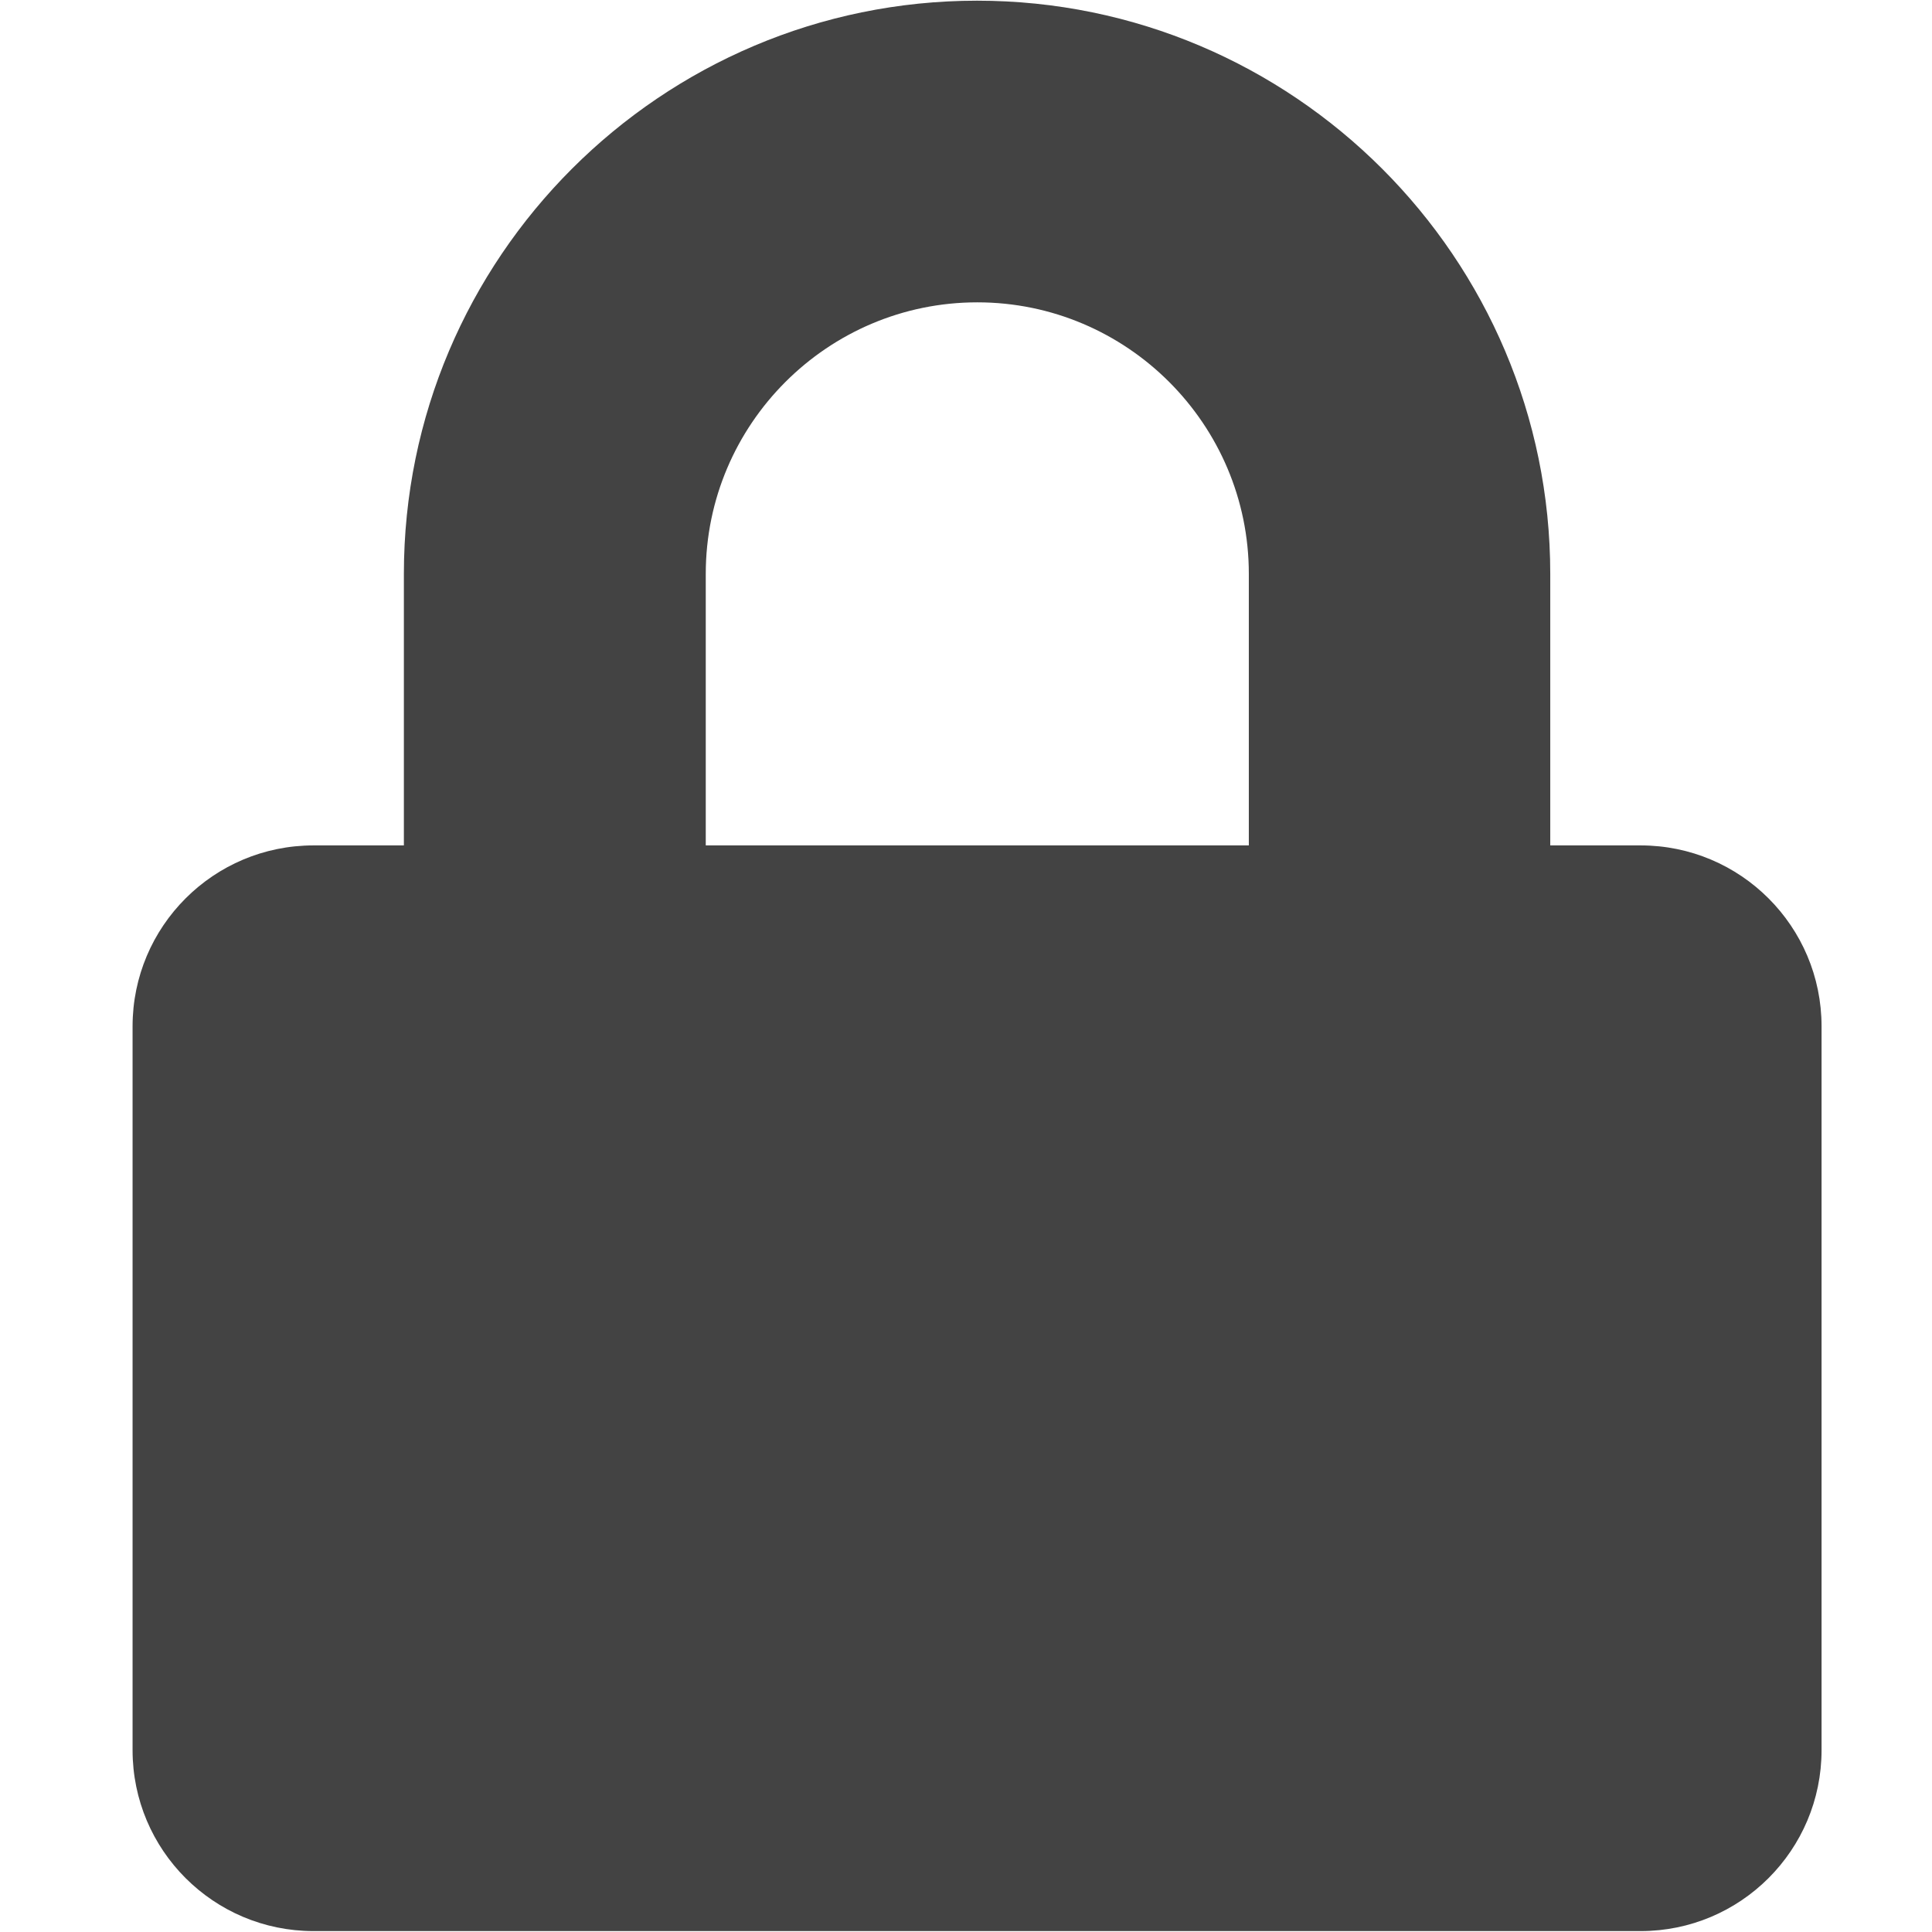 <?xml version="1.0" encoding="UTF-8" standalone="no"?>
<svg
   xmlns:dc="http://purl.org/dc/elements/1.1/"
   xmlns:cc="http://creativecommons.org/ns#"
   xmlns:rdf="http://www.w3.org/1999/02/22-rdf-syntax-ns#"
   xmlns:svg="http://www.w3.org/2000/svg"
   xmlns="http://www.w3.org/2000/svg"
   xmlns:sodipodi="http://sodipodi.sourceforge.net/DTD/sodipodi-0.dtd"
   xmlns:inkscape="http://www.inkscape.org/namespaces/inkscape"
   width="32"
   height="32"
   viewBox="0 0 8.467 8.467"
   version="1.1"
   id="svg8"
   inkscape:version="1.0.2-2 (e86c870879, 2021-01-15)"
   sodipodi:docname="lock.svg"
   inkscape:export-filename="D:\DEV_SRC\RxOT\DuAEF_Dugr\icons\w16\w16_lock.png"
   inkscape:export-xdpi="48.000004"
   inkscape:export-ydpi="48.000004">
  <defs
     id="defs2" />
  <sodipodi:namedview
     id="base"
     pagecolor="#ffffff"
     bordercolor="#666666"
     borderopacity="1.0"
     inkscape:pageopacity="0.0"
     inkscape:pageshadow="2"
     inkscape:zoom="5.6568542"
     inkscape:cx="-6.8614482"
     inkscape:cy="7.251815"
     inkscape:document-units="mm"
     inkscape:current-layer="layer1"
     showgrid="false"
     units="px"
     inkscape:window-width="3440"
     inkscape:window-height="1417"
     inkscape:window-x="1915"
     inkscape:window-y="-8"
     inkscape:window-maximized="1"
     inkscape:document-rotation="0">
    <sodipodi:guide
       position="8.467,0"
       orientation="-32,0"
       id="guide854"
       inkscape:locked="false" />
    <sodipodi:guide
       position="8.467,8.467"
       orientation="0,-32"
       id="guide856"
       inkscape:locked="false" />
    <sodipodi:guide
       position="0,8.467"
       orientation="32,0"
       id="guide858"
       inkscape:locked="false" />
  </sodipodi:namedview>
  <g
     inkscape:label="Layer 1"
     inkscape:groupmode="layer"
     id="layer1"
     transform="translate(0,-288.533)">
    <path
       id="path1012"
       d="M 7.191,292.238 H 6.794 v -1.19 c 0,-1.385 -1.127,-2.512 -2.512,-2.512 -1.385,0 -2.512,1.127 -2.512,2.512 v 1.19 H 1.374 c -0.438,0 -0.793,0.355 -0.793,0.793 v 3.172 c 0,0.438 0.355,0.793 0.793,0.793 h 5.816 c 0.438,0 0.793,-0.355 0.793,-0.793 v -3.172 c 0,-0.438 -0.355,-0.793 -0.793,-0.793 z m -1.718,0 H 3.093 v -1.19 c 0,-0.656 0.534,-1.19 1.19,-1.19 0.656,0 1.19,0.534 1.19,1.19 z"
       inkscape:connector-curvature="0"
       style="fill:#434343;fill-opacity:1;stroke-width:0.017" />
  </g>
</svg>
